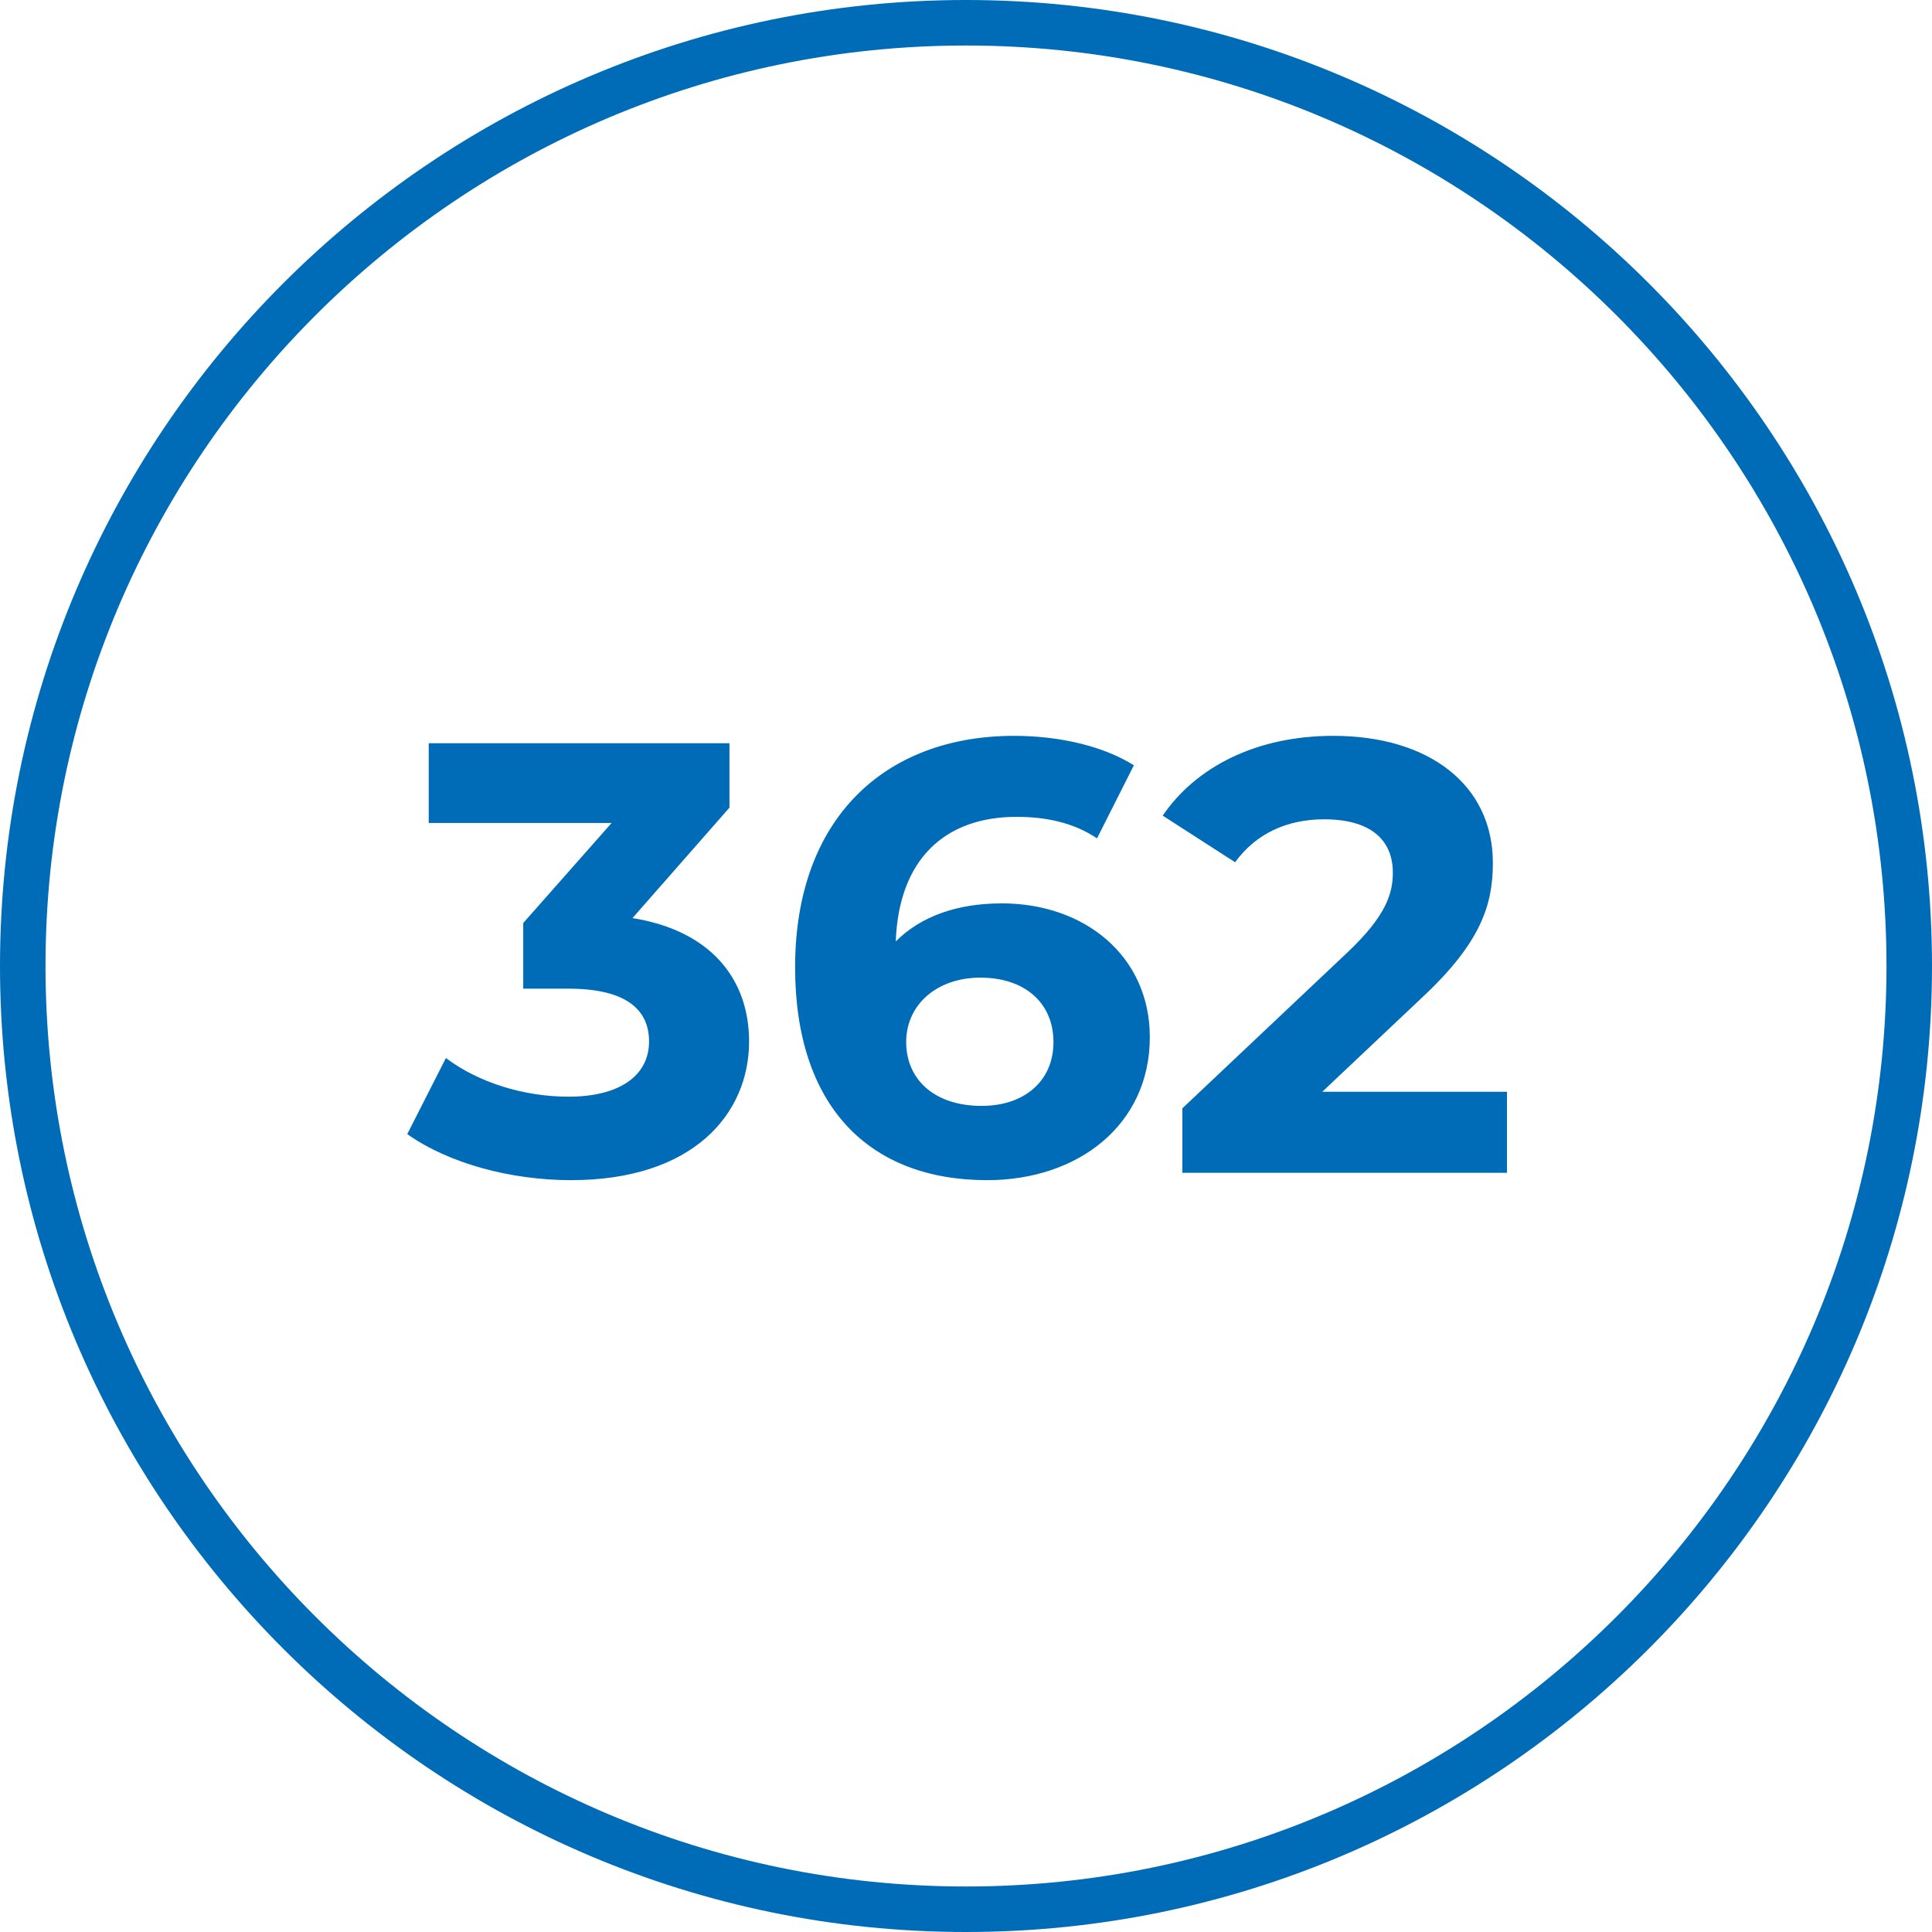 <?xml version="1.0" encoding="UTF-8"?><svg id="Layer_1" xmlns="http://www.w3.org/2000/svg" width="85" height="85" xmlns:xlink="http://www.w3.org/1999/xlink" viewBox="0 0 85 85"><defs><style>.cls-1{clip-path:url(#clippath);}.cls-2{fill:none;}.cls-2,.cls-3{stroke-width:0px;}.cls-3{fill:#006bb6;}</style><clipPath id="clippath"><rect class="cls-2" width="85" height="85"/></clipPath></defs><g class="cls-1"><path class="cls-3" d="m42.5,85C19.065,85,0,65.935,0,42.5S19.065,0,42.5,0s42.5,19.065,42.5,42.5-19.065,42.5-42.5,42.5Zm0-82.998C20.169,2.002,2.002,20.169,2.002,42.5s18.168,40.498,40.498,40.498,40.498-18.167,40.498-40.498S64.831,2.002,42.5,2.002Z"/><path class="cls-3" d="m58.174,48.034l4.347-4.104c2.646-2.457,3.159-4.131,3.159-5.967,0-3.429-2.808-5.589-7.02-5.589-3.402,0-6.048,1.377-7.506,3.51l3.186,2.052c.918-1.269,2.295-1.89,3.915-1.89,1.998,0,3.024.864,3.024,2.349,0,.918-.297,1.89-1.971,3.483l-7.29,6.885v2.835h14.283v-3.564h-8.127Zm-14.985.621c-2.106,0-3.321-1.188-3.321-2.808,0-1.647,1.35-2.835,3.267-2.835,1.944,0,3.213,1.107,3.213,2.835s-1.296,2.808-3.159,2.808m.891-8.91c-1.971,0-3.564.567-4.671,1.674.135-3.618,2.16-5.481,5.319-5.481,1.269,0,2.484.243,3.537.945l1.62-3.213c-1.323-.837-3.267-1.296-5.265-1.296-5.697,0-9.639,3.645-9.639,10.179,0,6.102,3.24,9.369,8.451,9.369,3.996,0,7.155-2.43,7.155-6.291,0-3.564-2.862-5.886-6.507-5.886m-16.254.648l4.266-4.86v-2.835h-13.23v3.51h8.046l-3.888,4.401v2.889h1.998c2.484,0,3.537.891,3.537,2.322,0,1.539-1.35,2.43-3.537,2.43-1.971,0-3.969-.621-5.4-1.701l-1.701,3.348c1.836,1.296,4.563,2.025,7.209,2.025,5.373,0,7.83-2.916,7.83-6.102,0-2.781-1.728-4.887-5.13-5.427"/></g></svg>